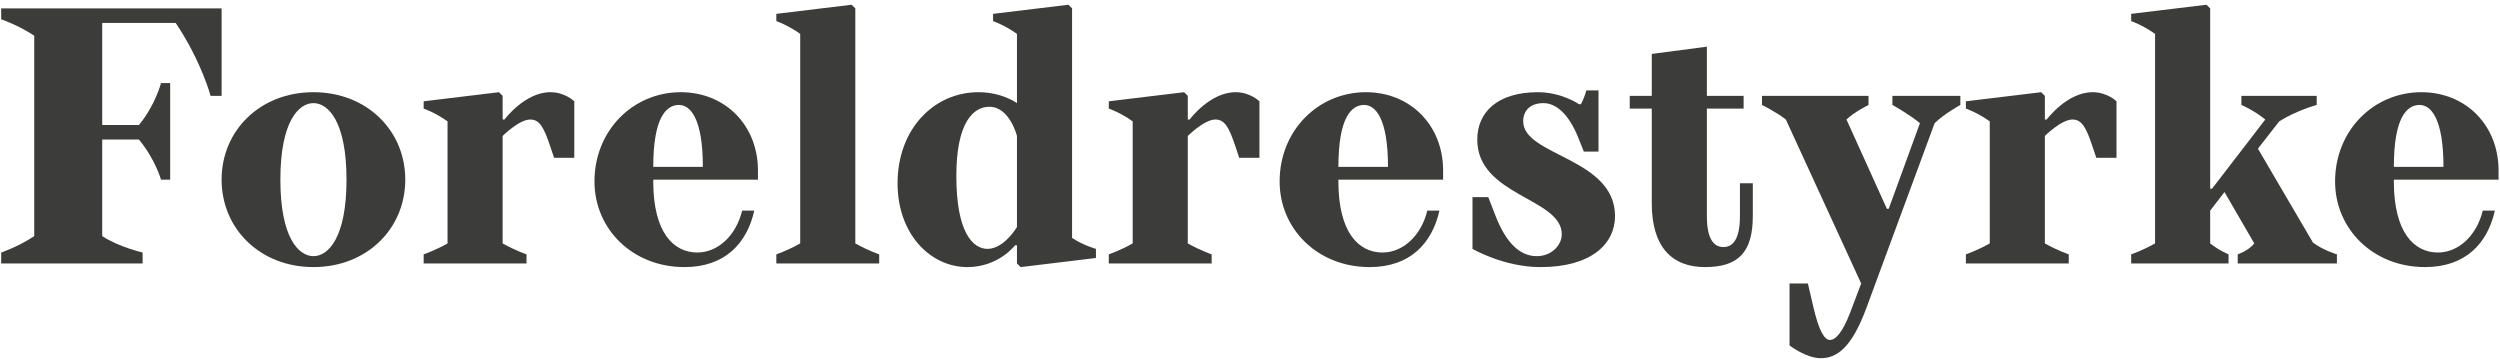 <svg width="188" height="27" viewBox="0 0 188 27" fill="none" xmlns="http://www.w3.org/2000/svg">
<path fill-rule="evenodd" clip-rule="evenodd" d="M0.089 18.989C0.089 18.989 1.332 18.578 2.575 17.756V2.686C1.332 1.863 0.089 1.452 0.089 1.452V0.63H16.665V7.207H15.836C15.836 7.207 15.146 4.603 13.211 1.726H7.686V9.399H10.449C11.692 7.892 12.106 6.248 12.106 6.248H12.797V13.509H12.106C12.106 13.509 11.692 12.002 10.449 10.495H7.686V17.756C8.93 18.578 10.725 18.989 10.725 18.989V19.811H0.089V18.989Z" fill="#3C3C3B"/>
<path fill-rule="evenodd" clip-rule="evenodd" d="M23.571 6.933C27.577 6.933 30.477 9.81 30.477 13.509C30.477 17.208 27.577 20.085 23.571 20.085C19.565 20.085 16.664 17.208 16.664 13.509C16.664 9.81 19.565 6.933 23.571 6.933ZM23.571 19.263C24.676 19.263 26.057 17.893 26.057 13.509C26.057 9.125 24.676 7.755 23.571 7.755C22.466 7.755 21.084 9.125 21.084 13.509C21.084 17.893 22.466 19.263 23.571 19.263Z" fill="#3C3C3B"/>
<path fill-rule="evenodd" clip-rule="evenodd" d="M31.859 19.126C31.859 19.126 32.688 18.852 33.655 18.304V9.125C32.688 8.44 31.859 8.166 31.859 8.166V7.618L37.523 6.933L37.799 7.207V8.988H37.937C37.937 8.988 39.457 6.933 41.39 6.933C42.495 6.933 43.186 7.618 43.186 7.618V11.865H41.667L41.39 11.043C40.893 9.536 40.562 8.988 39.871 8.988C39.042 8.988 37.799 10.221 37.799 10.221V18.304C38.766 18.852 39.595 19.126 39.595 19.126V19.811H31.859V19.126Z" fill="#3C3C3B"/>
<path fill-rule="evenodd" clip-rule="evenodd" d="M51.197 6.933C54.512 6.933 56.998 9.399 56.998 12.824V13.509H49.125V13.646C49.125 17.482 50.644 18.989 52.44 18.989C53.959 18.989 55.341 17.756 55.81 15.838H56.722C56.169 18.304 54.512 20.085 51.473 20.085C47.55 20.085 44.704 17.208 44.704 13.646C44.704 9.81 47.605 6.933 51.197 6.933ZM52.854 12.55C52.854 8.851 51.887 7.892 51.058 7.892C50.092 7.892 49.125 8.851 49.125 12.55H52.854Z" fill="#3C3C3B"/>
<path fill-rule="evenodd" clip-rule="evenodd" d="M58.38 19.126C58.38 19.126 59.208 18.852 60.176 18.304V2.548C59.208 1.863 58.38 1.589 58.38 1.589V1.041L64.043 0.356L64.32 0.631V18.304C65.287 18.852 66.115 19.126 66.115 19.126V19.811H58.38V19.126Z" fill="#3C3C3B"/>
<path fill-rule="evenodd" clip-rule="evenodd" d="M73.575 6.933C75.371 6.933 76.476 7.755 76.476 7.755V2.549C75.509 1.863 74.68 1.589 74.68 1.589V1.041L80.343 0.357L80.62 0.63V17.893C81.448 18.442 82.415 18.715 82.415 18.715V19.4L76.752 20.086L76.476 19.811V18.442H76.337C76.337 18.442 75.094 20.086 72.746 20.086C69.983 20.086 67.497 17.619 67.497 13.783C67.497 9.673 70.26 6.933 73.575 6.933ZM74.266 18.715C75.509 18.715 76.476 17.071 76.476 17.071V10.221C76.476 10.221 75.923 8.029 74.403 8.029C73.16 8.029 71.917 9.262 71.917 13.235C71.917 17.482 73.16 18.715 74.266 18.715Z" fill="#3C3C3B"/>
<path fill-rule="evenodd" clip-rule="evenodd" d="M83.382 19.126C83.382 19.126 84.211 18.852 85.178 18.304V9.125C84.211 8.44 83.382 8.166 83.382 8.166V7.618L89.045 6.933L89.322 7.207V8.988H89.46C89.46 8.988 90.979 6.933 92.913 6.933C94.018 6.933 94.709 7.618 94.709 7.618V11.865H93.189L92.913 11.043C92.416 9.536 92.084 8.988 91.394 8.988C90.565 8.988 89.322 10.221 89.322 10.221V18.304C90.288 18.852 91.117 19.126 91.117 19.126V19.811H83.382V19.126Z" fill="#3C3C3B"/>
<path fill-rule="evenodd" clip-rule="evenodd" d="M102.72 6.933C106.035 6.933 108.522 9.399 108.522 12.824V13.509H100.648V13.646C100.648 17.482 102.167 18.989 103.963 18.989C105.482 18.989 106.864 17.756 107.334 15.838H108.245C107.693 18.304 106.035 20.085 102.996 20.085C99.073 20.085 96.228 17.208 96.228 13.646C96.228 9.81 99.128 6.933 102.72 6.933ZM104.377 12.55C104.377 8.851 103.411 7.892 102.582 7.892C101.615 7.892 100.648 8.851 100.648 12.55H104.377Z" fill="#3C3C3B"/>
<path fill-rule="evenodd" clip-rule="evenodd" d="M110.731 14.824H111.919L112.472 16.25C113.273 18.304 114.323 19.263 115.566 19.263C116.671 19.263 117.445 18.442 117.445 17.619C117.445 14.879 111.09 14.742 111.09 10.495C111.09 8.44 112.61 6.933 115.649 6.933C117.445 6.933 118.743 7.837 118.743 7.837H118.881C119.157 7.344 119.296 6.796 119.296 6.796H120.207V11.399H119.102L118.688 10.358C117.969 8.577 117.03 7.755 116.063 7.755C115.096 7.755 114.544 8.303 114.544 9.125C114.544 11.728 121.45 11.865 121.45 16.25C121.45 18.304 119.71 20.086 115.842 20.086C113.08 20.086 110.731 18.715 110.731 18.715V14.824Z" fill="#3C3C3B"/>
<path fill-rule="evenodd" clip-rule="evenodd" d="M122.556 7.207H124.213V4.056L128.357 3.508V7.207H131.12V8.166H128.357V16.249C128.357 18.03 128.91 18.578 129.601 18.578C130.291 18.578 130.844 18.03 130.844 16.249V13.783H131.811V16.249C131.811 18.989 130.706 20.085 128.219 20.085C125.733 20.085 124.213 18.578 124.213 15.29V8.166H122.556V7.207Z" fill="#3C3C3B"/>
<path fill-rule="evenodd" clip-rule="evenodd" d="M132.501 7.207H140.513V7.892C140.513 7.892 139.408 8.44 138.855 8.988L141.894 15.701H142.032L144.38 9.262C143.552 8.577 142.308 7.892 142.308 7.892V7.207H147.419V7.892C147.419 7.892 146.176 8.577 145.485 9.262L140.374 23.1C139.269 26.114 138.164 26.936 136.921 26.936C135.816 26.936 134.573 25.977 134.573 25.977V21.319H135.954L136.369 23.1C136.783 24.881 137.198 25.566 137.612 25.566C138.026 25.566 138.551 25.018 139.132 23.511L139.96 21.319L134.297 8.988C133.606 8.44 132.501 7.892 132.501 7.892V7.207Z" fill="#3C3C3B"/>
<path fill-rule="evenodd" clip-rule="evenodd" d="M147.834 19.126C147.834 19.126 148.663 18.852 149.63 18.304V9.125C148.663 8.44 147.834 8.166 147.834 8.166V7.618L153.497 6.933L153.774 7.207V8.988H153.912C153.912 8.988 155.431 6.933 157.365 6.933C158.47 6.933 159.161 7.618 159.161 7.618V11.865H157.641L157.365 11.043C156.868 9.536 156.536 8.988 155.846 8.988C155.017 8.988 153.774 10.221 153.774 10.221V18.304C154.741 18.852 155.57 19.126 155.57 19.126V19.811H147.834V19.126Z" fill="#3C3C3B"/>
<path fill-rule="evenodd" clip-rule="evenodd" d="M160.265 19.126C160.265 19.126 161.094 18.852 162.06 18.304V2.548C161.094 1.863 160.265 1.589 160.265 1.589V1.041L165.928 0.356L166.205 0.631V14.194H166.342L170.348 8.988C169.52 8.303 168.553 7.892 168.553 7.892V7.207H174.216V7.892C174.216 7.892 172.696 8.303 171.398 9.125L169.796 11.18L173.94 18.25C174.769 18.852 175.736 19.126 175.736 19.126V19.811H168.276V19.126C168.276 19.126 169.105 18.852 169.52 18.304L167.282 14.441L166.205 15.838V18.304C166.895 18.852 167.586 19.126 167.586 19.126V19.811H160.265V19.126Z" fill="#3C3C3B"/>
<path fill-rule="evenodd" clip-rule="evenodd" d="M182.09 6.933C185.405 6.933 187.892 9.399 187.892 12.824V13.509H180.018V13.646C180.018 17.482 181.538 18.989 183.333 18.989C184.853 18.989 186.234 17.756 186.704 15.838H187.615C187.063 18.304 185.405 20.085 182.367 20.085C178.443 20.085 175.598 17.208 175.598 13.646C175.598 9.81 178.498 6.933 182.09 6.933ZM183.748 12.55C183.748 8.851 182.781 7.892 181.952 7.892C180.985 7.892 180.018 8.851 180.018 12.55H183.748Z" fill="#3C3C3B"/>
</svg>

